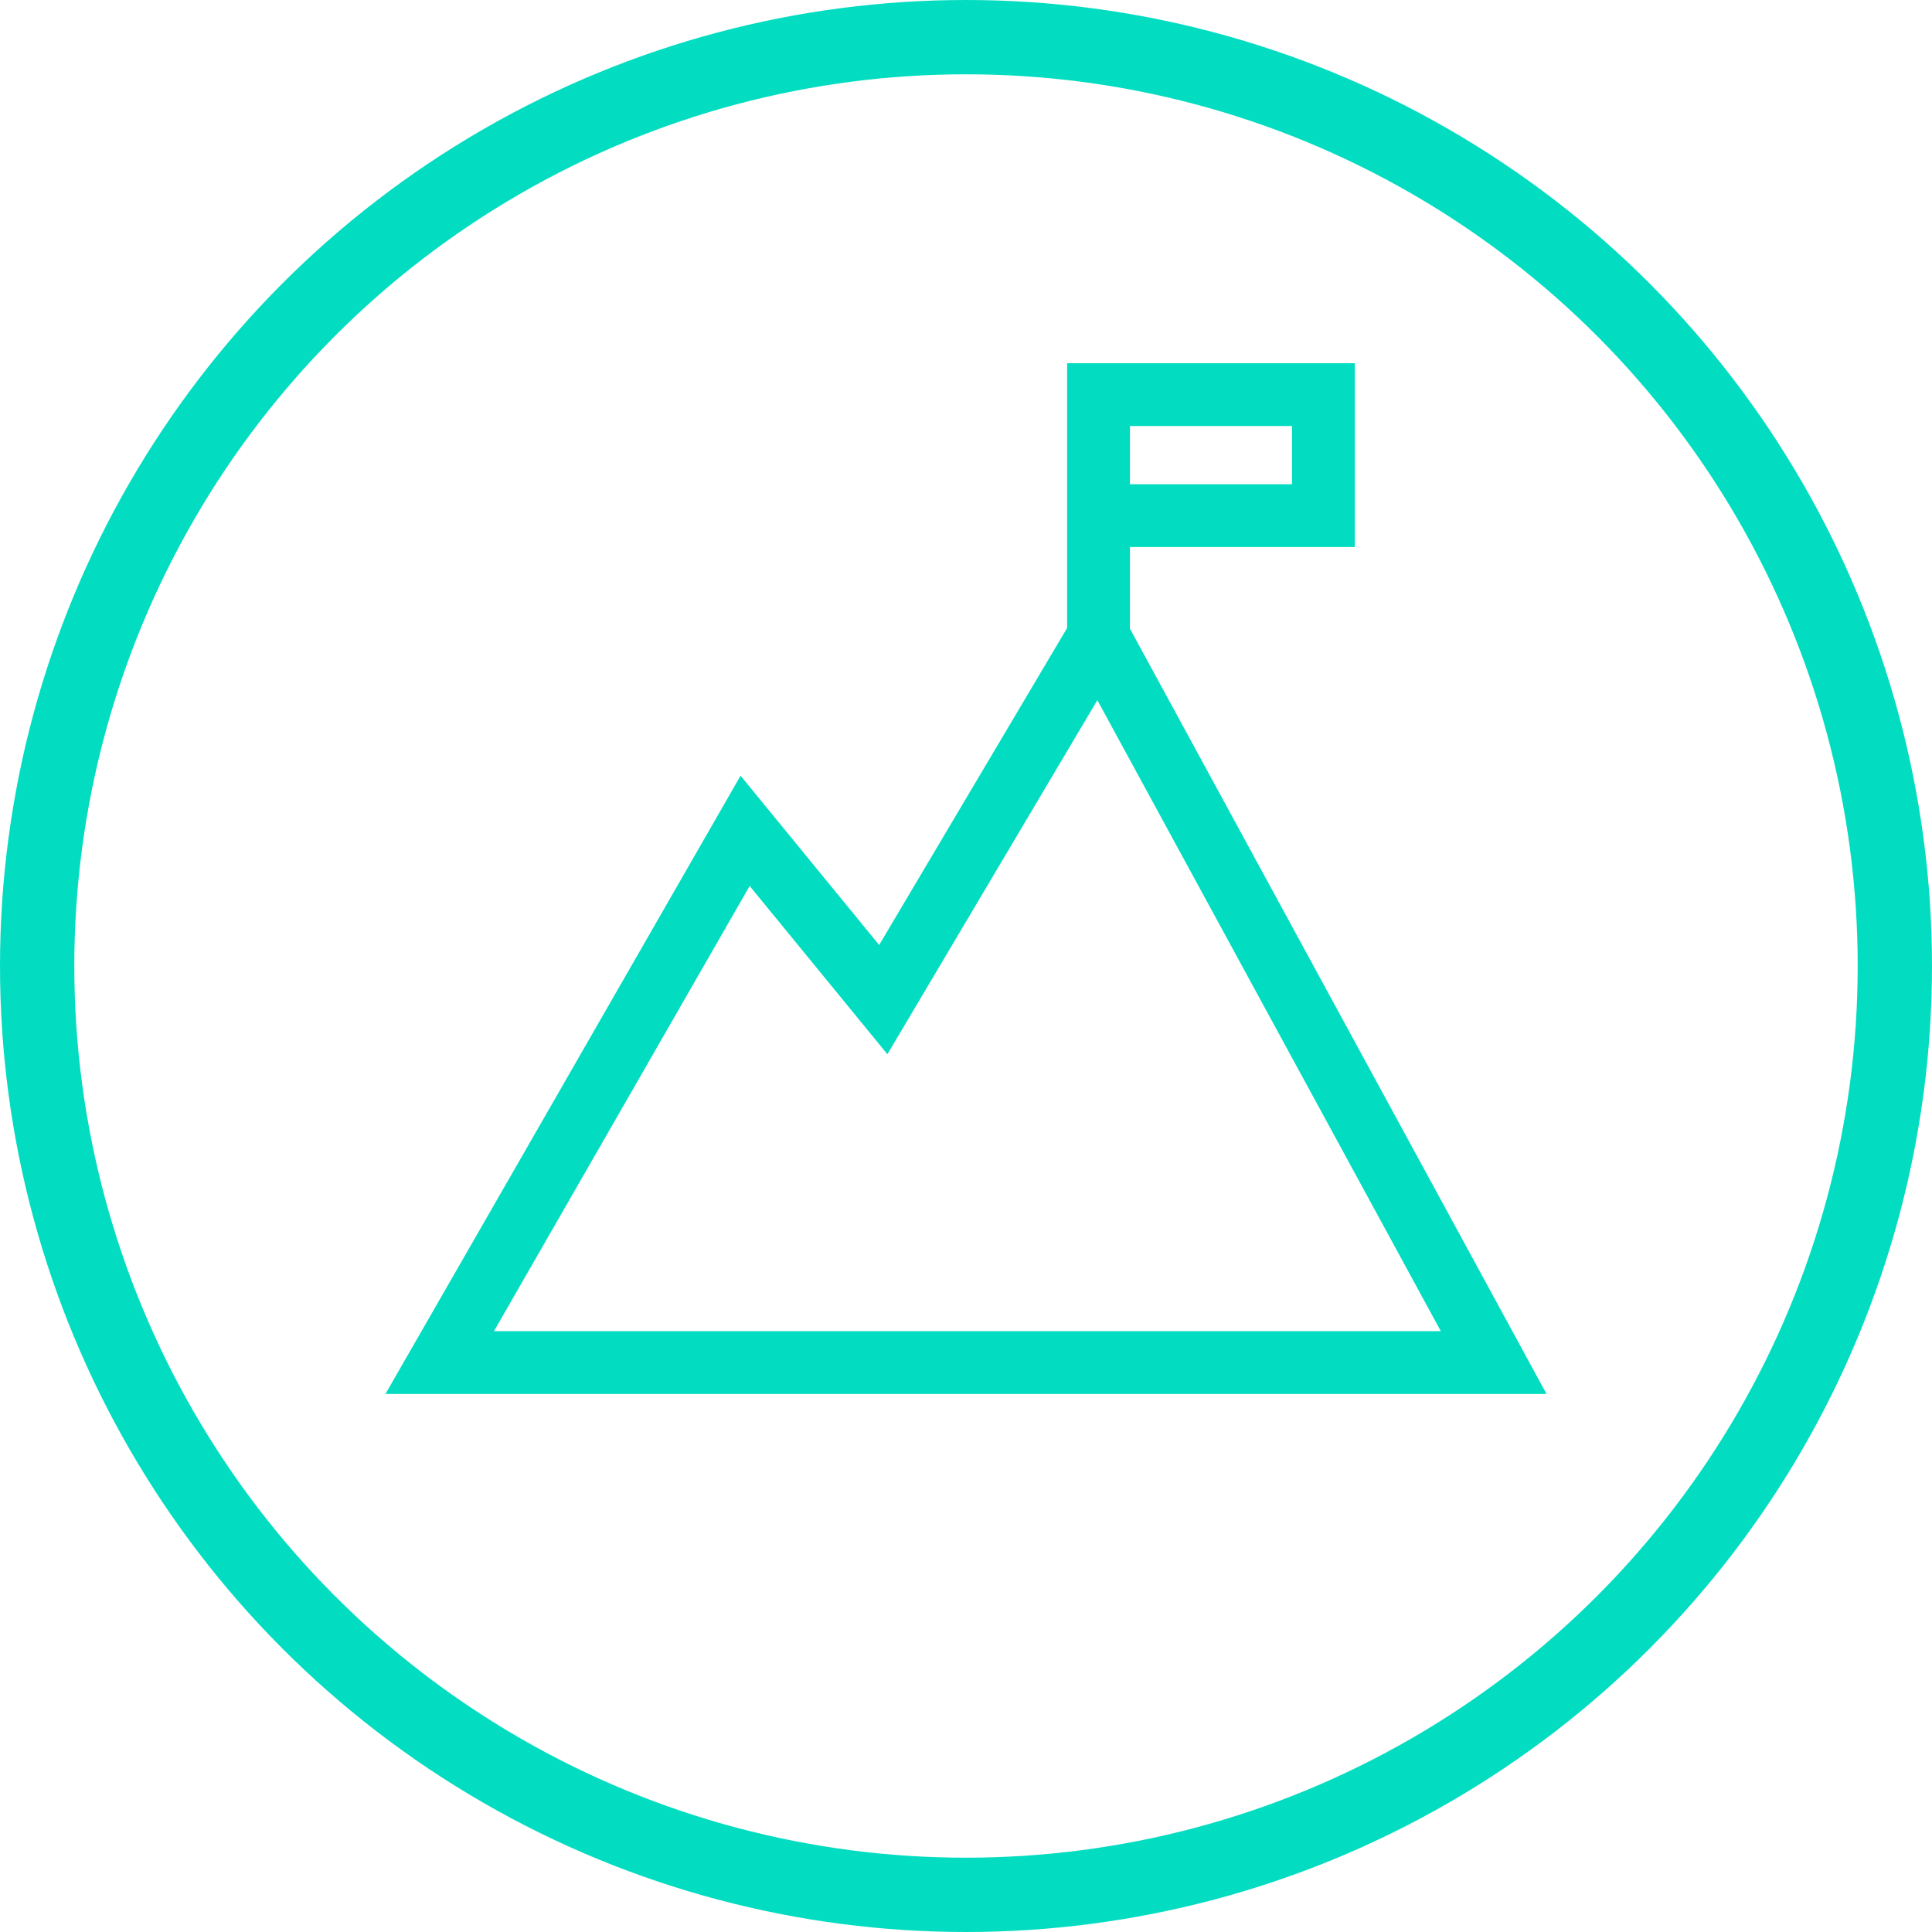 <?xml version="1.0" encoding="UTF-8"?> <svg xmlns="http://www.w3.org/2000/svg" width="156" height="156" viewBox="0 0 156 156"><g id="image" transform="translate(-787.579 43.009)"><g id="Ellipse_108" data-name="Ellipse 108" transform="translate(787.579 -43.009)" fill="none" stroke="#02ddc1" stroke-width="6"><circle cx="78" cy="78" r="78" stroke="none"></circle><circle cx="78" cy="78" r="75" fill="none"></circle></g><g id="Group_395" data-name="Group 395" transform="translate(-402.617 -1601.306)"><path id="Path_295" data-name="Path 295" d="M1315.072,1670.855h-93.754l28.676-49.923,11.189,13.668,15.177-25.594v-21.379h23.231v14.842h-18.159v6.588Zm-84.991-5.072h76.455l-27.734-50.95-16.953,28.588-11.12-13.584Zm51.352-68.387h13.087v-4.7h-13.087Z" fill="#02ddc1"></path></g></g></svg> 